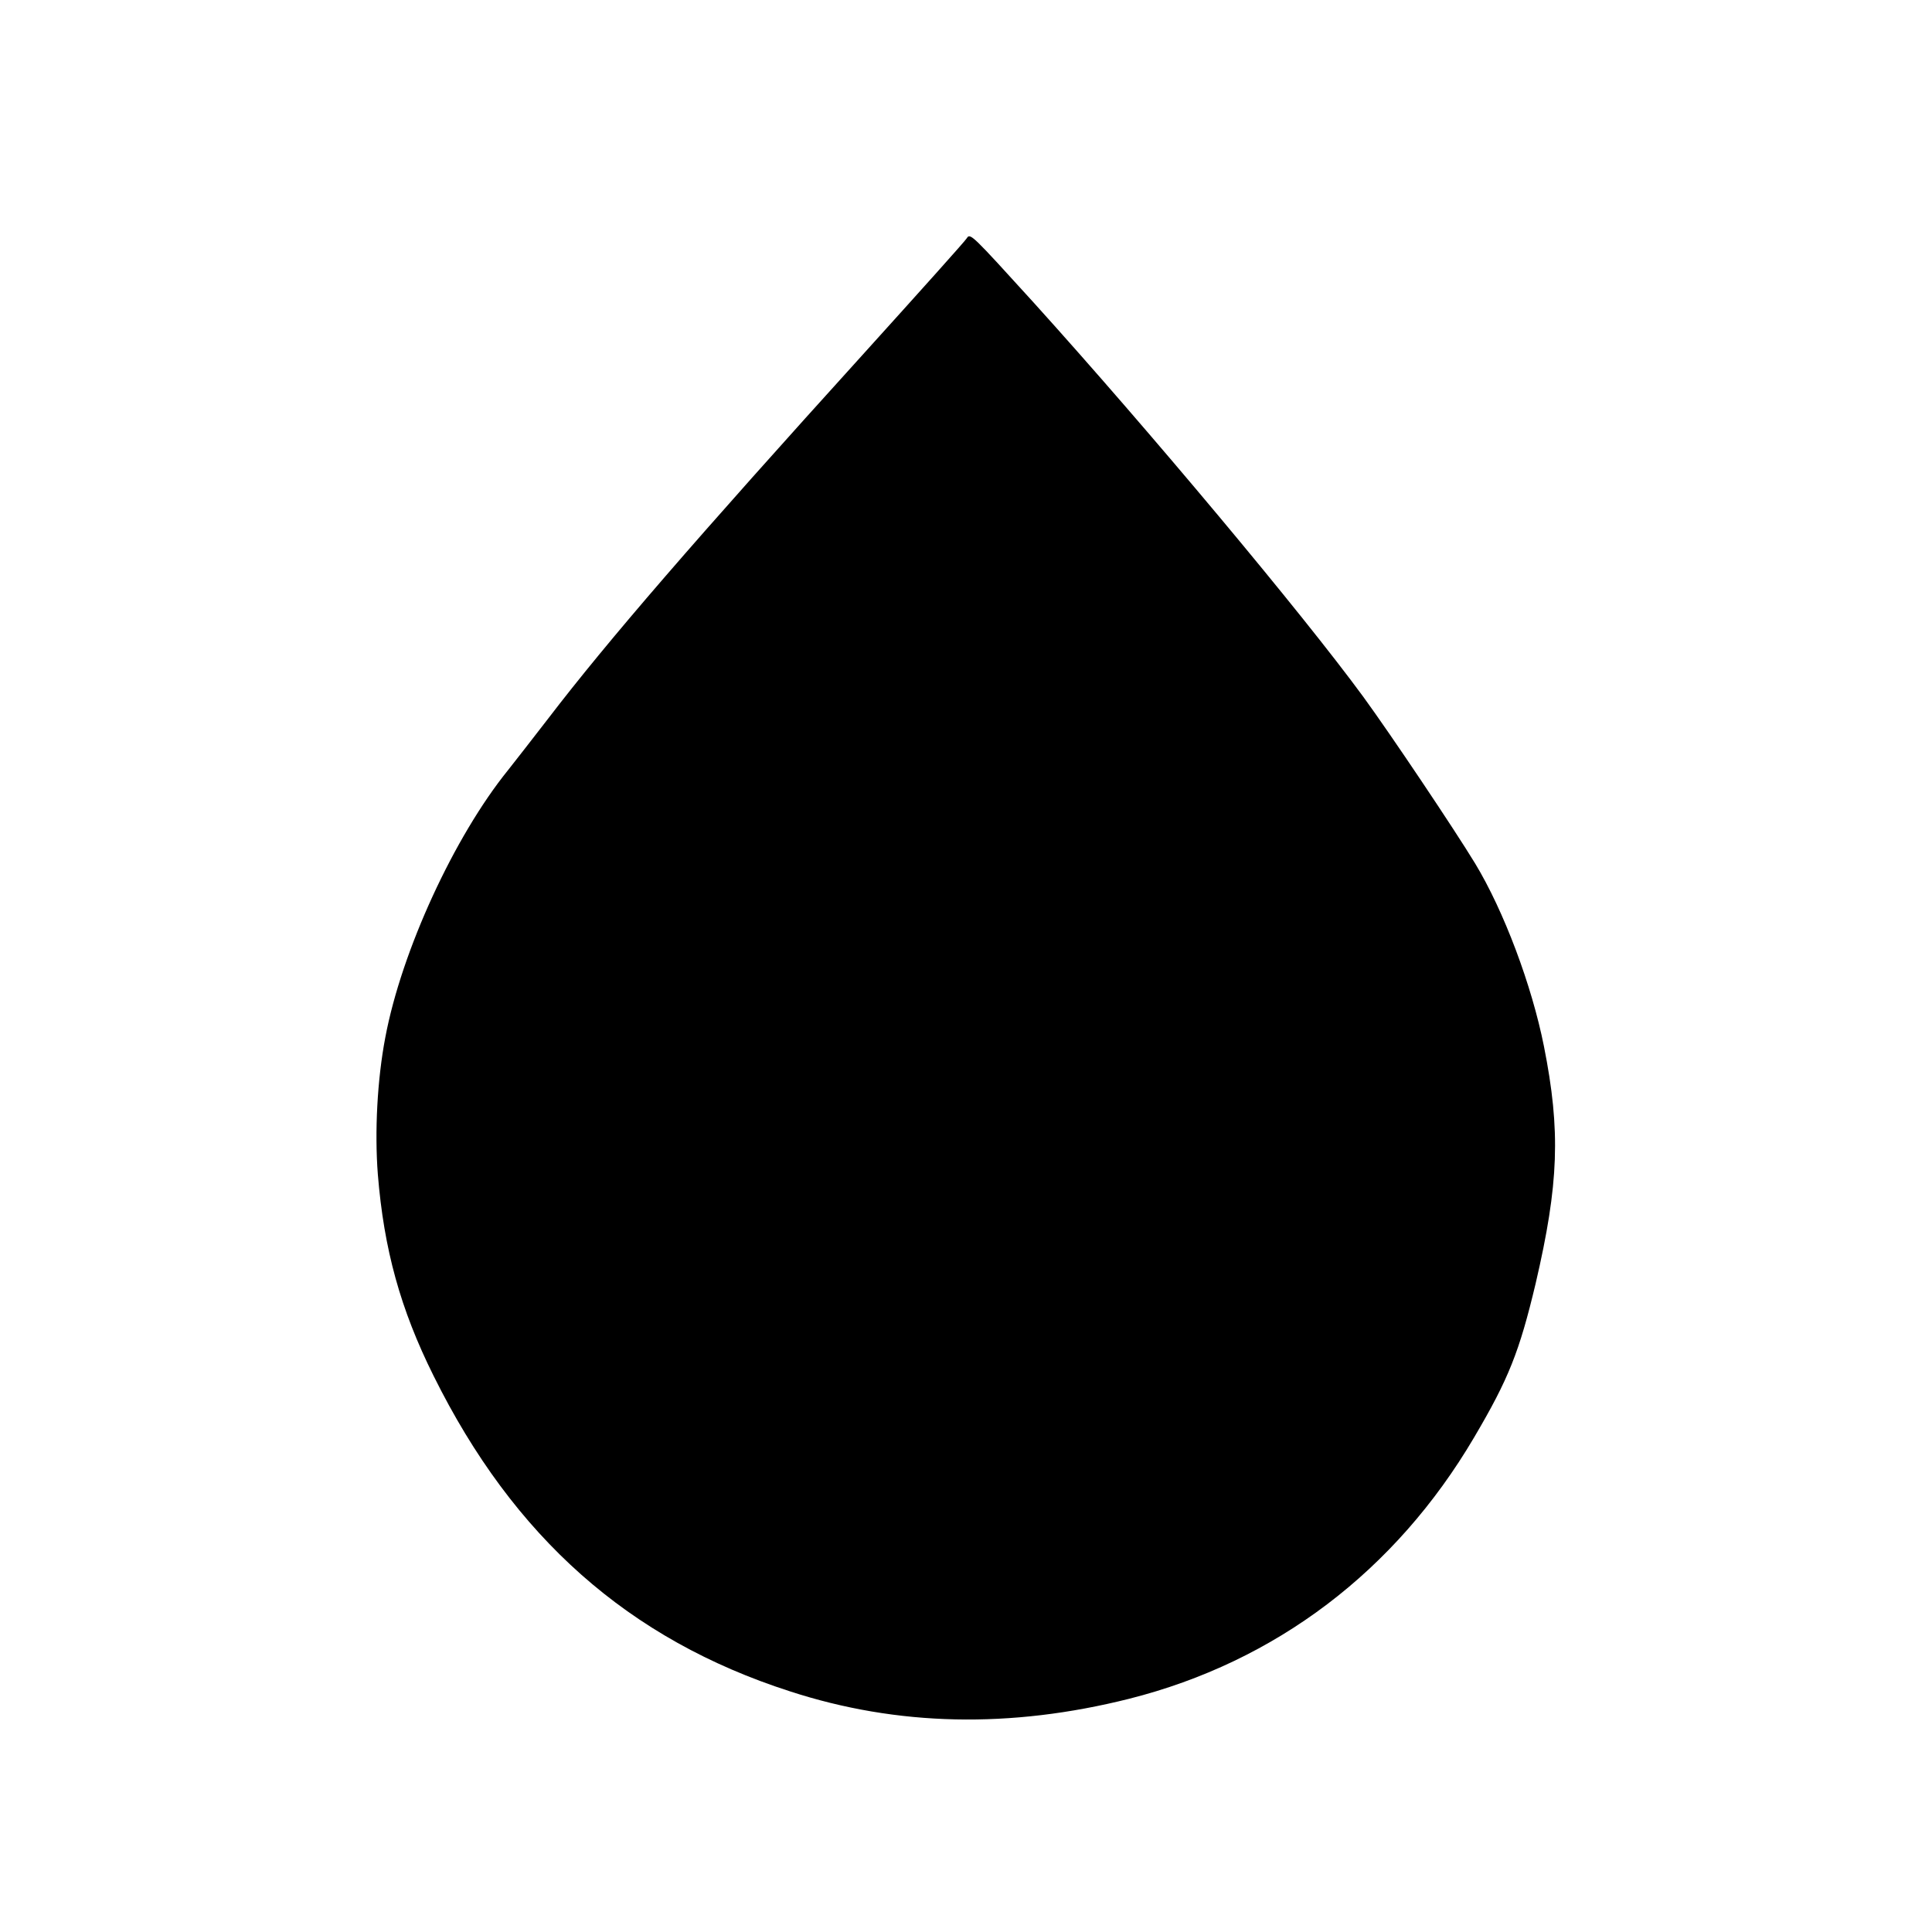 <svg version="1" xmlns="http://www.w3.org/2000/svg" width="933.333" height="933.333" viewBox="0 0 700 700"><path d="M350.3 86.3c-.4.8-17.1 19.4-36.9 41.3-61.6 68-93 104.3-114.9 132.9-5.5 7.1-12 15.5-14.4 18.5-19.5 24.1-38.6 65.5-44.5 96.9-2.9 15.2-3.9 34.1-2.7 49.6 2.2 27.2 8.2 48.9 20.2 73 29 58.5 70.7 95.5 129.1 114.3 39 12.7 79.9 13.5 122.9 2.7 53.1-13.4 96.5-46.3 125-94.7 12.5-21.2 16.4-31 22.3-55.8 8.4-36.1 9.1-55.2 3-85.9-4.4-22.1-14.5-49-24.9-66.2-7.6-12.5-30.6-46.8-40.6-60.5-22.2-30.3-77.3-96.2-119.5-142.9-22.1-24.3-22.9-25.2-24.1-23.2z"/></svg>